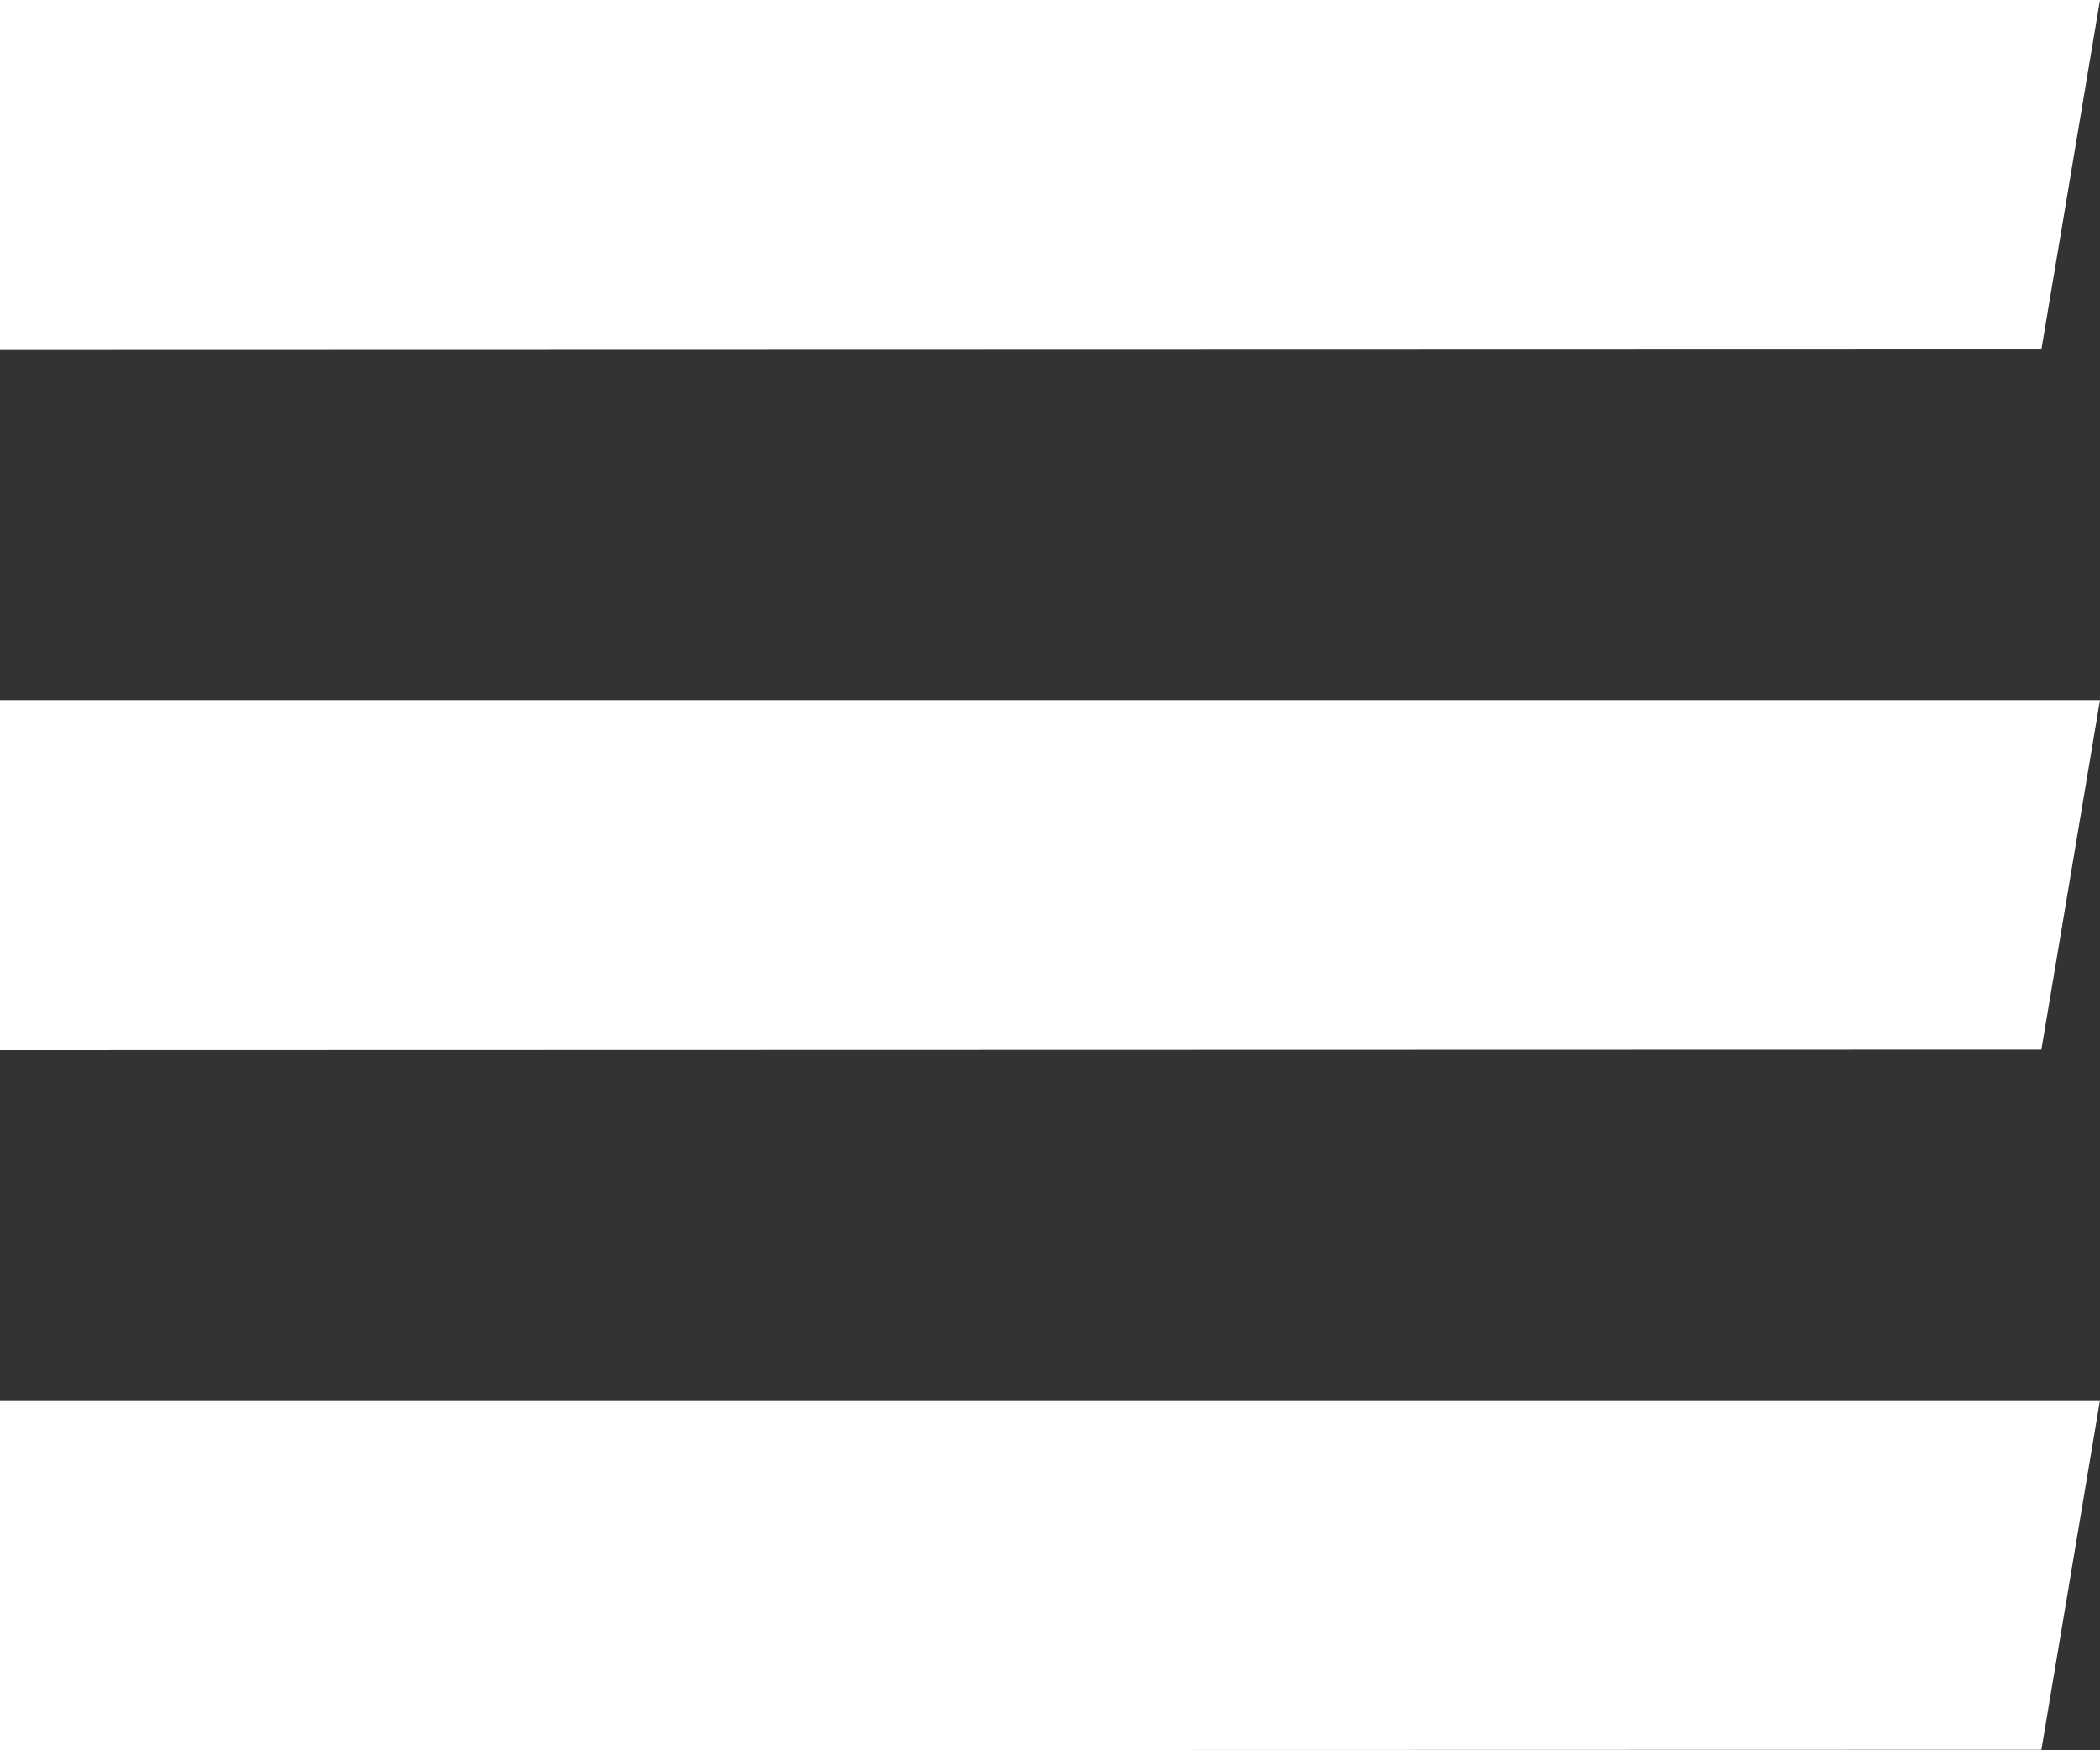 <?xml version="1.0" encoding="UTF-8"?>
<svg width="24px" height="20px" viewBox="0 0 24 20" version="1.1" xmlns="http://www.w3.org/2000/svg" xmlns:xlink="http://www.w3.org/1999/xlink">
    <rect x="0" y="0" width="24" height="20" fill="#333333" stroke="none"/>
    <!-- Generator: Sketch 47.1 (45422) - http://www.bohemiancoding.com/sketch -->
    <title>1080p</title>
    <desc>Created with Sketch.</desc>
    <defs></defs>
    <g id="Page-1" stroke="none" stroke-width="1" fill="none" fill-rule="evenodd">
        <g id="1080p" fill="#FFFFFF">
            <polygon id="Fill-6" points="23.33 3.994 24 0 0 0 0 4"></polygon>
            <polygon id="Fill-6-Copy" points="23.33 11.994 24 8 0 8 0 12"></polygon>
            <polygon id="Fill-6-Copy-2" points="23.33 19.994 24 16 0 16 0 20"></polygon>
        </g>
    </g>
</svg>